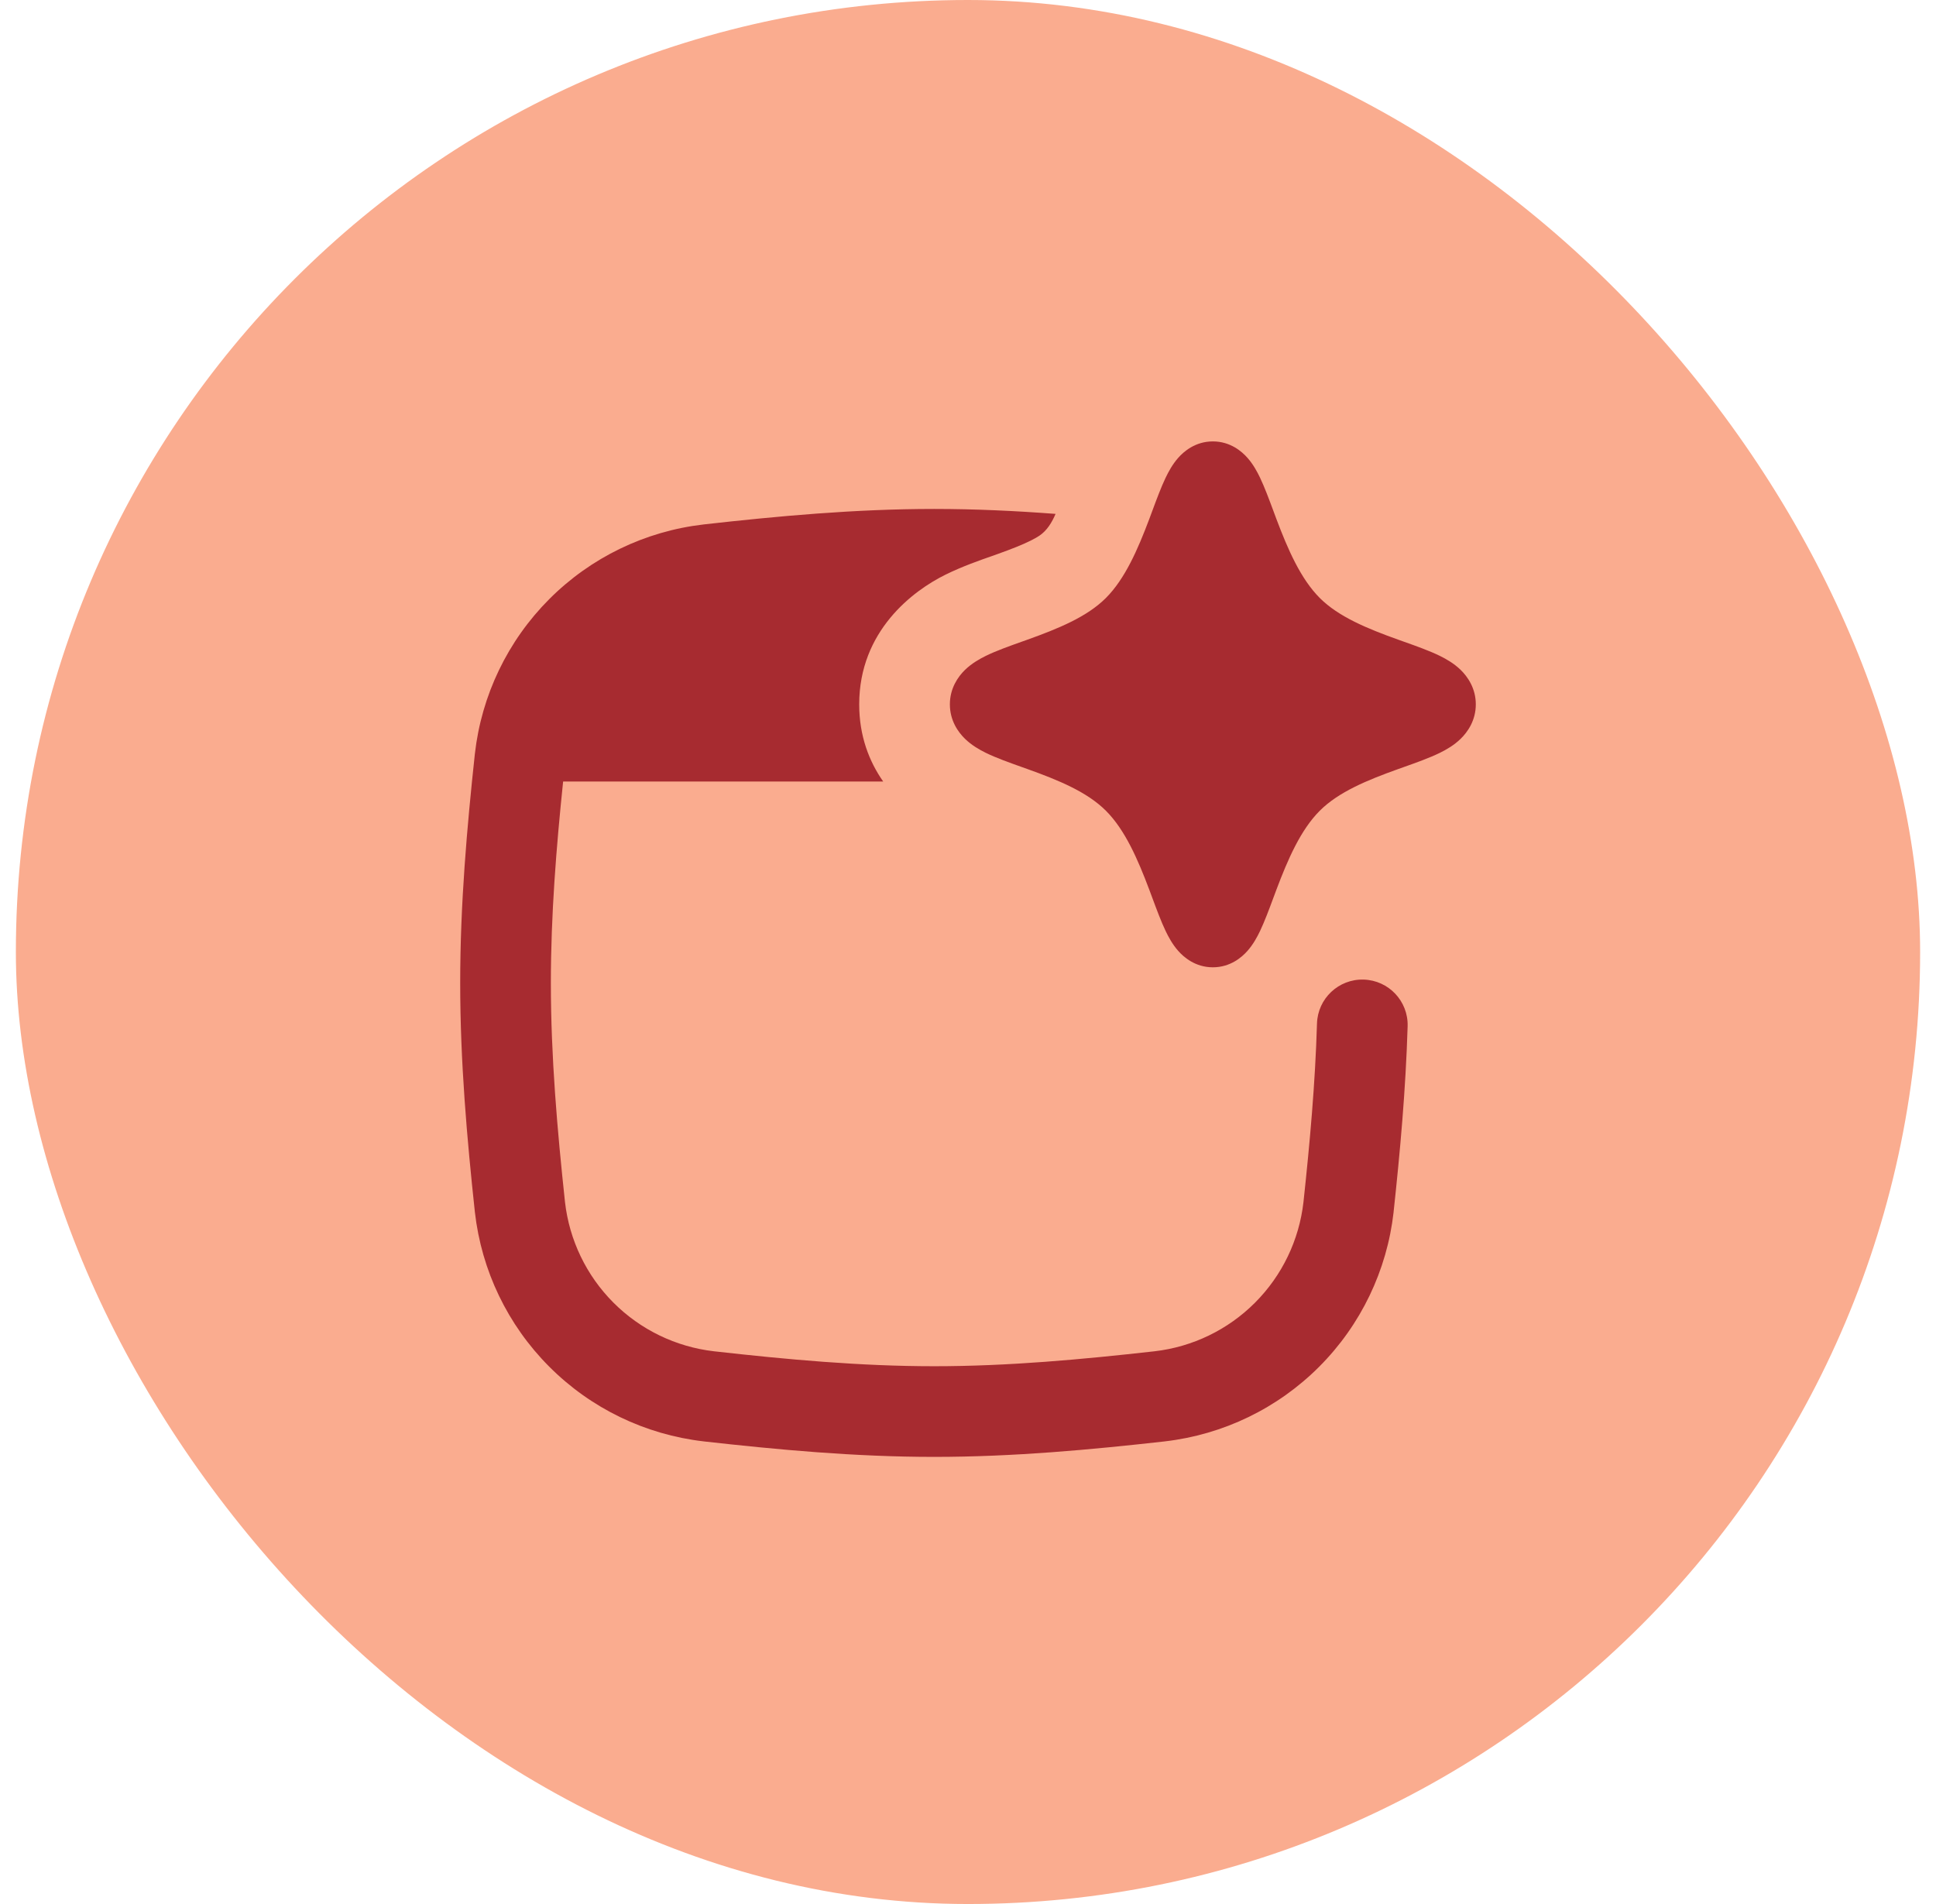<svg width="61" height="60" viewBox="0 0 61 60" fill="none" xmlns="http://www.w3.org/2000/svg">
<rect x="0.5" width="60" height="60" rx="30" fill="#FAAC8F"/>
<g clip-path="url(#clip0_444_49760)">
<path fill-rule="evenodd" clip-rule="evenodd" d="M37.121 14.43C37.297 14.23 37.661 13.91 38.215 13.91C38.768 13.91 39.132 14.23 39.308 14.43C39.488 14.634 39.614 14.87 39.702 15.054C39.843 15.35 39.987 15.735 40.122 16.099C40.154 16.185 40.185 16.27 40.216 16.352C40.579 17.315 40.982 18.242 41.585 18.845C42.178 19.438 43.084 19.809 44.051 20.156L44.234 20.221C44.619 20.358 45.044 20.509 45.371 20.67C45.564 20.765 45.811 20.904 46.021 21.108C46.245 21.326 46.5 21.691 46.5 22.196C46.5 22.701 46.245 23.066 46.021 23.283C45.811 23.488 45.564 23.627 45.371 23.722C45.044 23.883 44.619 24.034 44.234 24.171L44.051 24.236C43.084 24.583 42.178 24.954 41.585 25.547C40.982 26.149 40.579 27.076 40.216 28.04C40.185 28.122 40.154 28.206 40.122 28.292C39.987 28.656 39.843 29.042 39.702 29.338C39.614 29.522 39.488 29.758 39.308 29.962C39.132 30.162 38.768 30.482 38.215 30.482C37.661 30.482 37.297 30.162 37.121 29.962C36.941 29.758 36.815 29.522 36.727 29.338C36.585 29.042 36.442 28.656 36.307 28.292C36.275 28.207 36.243 28.122 36.213 28.04C35.85 27.076 35.447 26.149 34.844 25.547C34.251 24.954 33.345 24.583 32.377 24.236L32.195 24.171C31.81 24.034 31.385 23.883 31.058 23.722C30.865 23.627 30.618 23.488 30.407 23.283C30.183 23.066 29.929 22.701 29.929 22.196C29.929 21.691 30.183 21.326 30.407 21.108C30.618 20.904 30.865 20.765 31.058 20.67C31.385 20.509 31.81 20.358 32.195 20.221L32.377 20.156C33.345 19.809 34.251 19.438 34.844 18.845C35.447 18.242 35.85 17.315 36.213 16.352C36.243 16.27 36.275 16.185 36.307 16.099C36.442 15.735 36.585 15.35 36.727 15.054C36.815 14.87 36.941 14.634 37.121 14.43ZM29.436 16.038C30.73 16.038 32.007 16.099 33.259 16.194C33.141 16.472 32.985 16.722 32.748 16.882C32.688 16.922 32.601 16.974 32.476 17.036C32.213 17.167 31.877 17.3 31.416 17.465L31.253 17.523C30.89 17.649 30.321 17.848 29.795 18.107C28.773 18.61 27.072 19.878 27.072 22.196C27.072 23.194 27.387 23.997 27.828 24.628H17.743C17.526 26.724 17.357 28.836 17.357 30.974C17.357 33.302 17.558 35.601 17.802 37.88C17.939 39.078 18.476 40.195 19.328 41.049C20.18 41.903 21.296 42.443 22.494 42.582C24.79 42.84 27.098 43.053 29.436 43.053C31.774 43.053 34.082 42.84 36.378 42.582C37.577 42.444 38.693 41.903 39.545 41.049C40.397 40.195 40.934 39.078 41.07 37.88C41.27 36.021 41.44 34.148 41.496 32.255C41.519 31.466 42.178 30.846 42.966 30.869C43.755 30.892 44.375 31.55 44.352 32.339C44.292 34.344 44.113 36.303 43.91 38.189L43.91 38.197C43.702 40.038 42.876 41.755 41.568 43.066C40.259 44.379 38.545 45.208 36.704 45.421L36.7 45.422C34.376 45.682 31.939 45.91 29.436 45.91C26.934 45.91 24.497 45.682 22.173 45.422L22.168 45.421C20.328 45.208 18.613 44.379 17.305 43.066C15.996 41.755 15.171 40.038 14.963 38.197L14.962 38.189C14.714 35.88 14.5 33.459 14.5 30.974C14.5 28.489 14.714 26.068 14.962 23.759L14.963 23.751C15.171 21.91 15.996 20.193 17.305 18.881C18.613 17.569 20.328 16.739 22.168 16.527L22.173 16.526C24.497 16.265 26.934 16.038 29.436 16.038Z" fill="#A72B30"/>
</g>
<defs>
<clipPath id="clip0_444_49760">
<rect width="32" height="32" fill="white" transform="translate(14.5 13.91)"/>
</clipPath>
</defs>
</svg>
